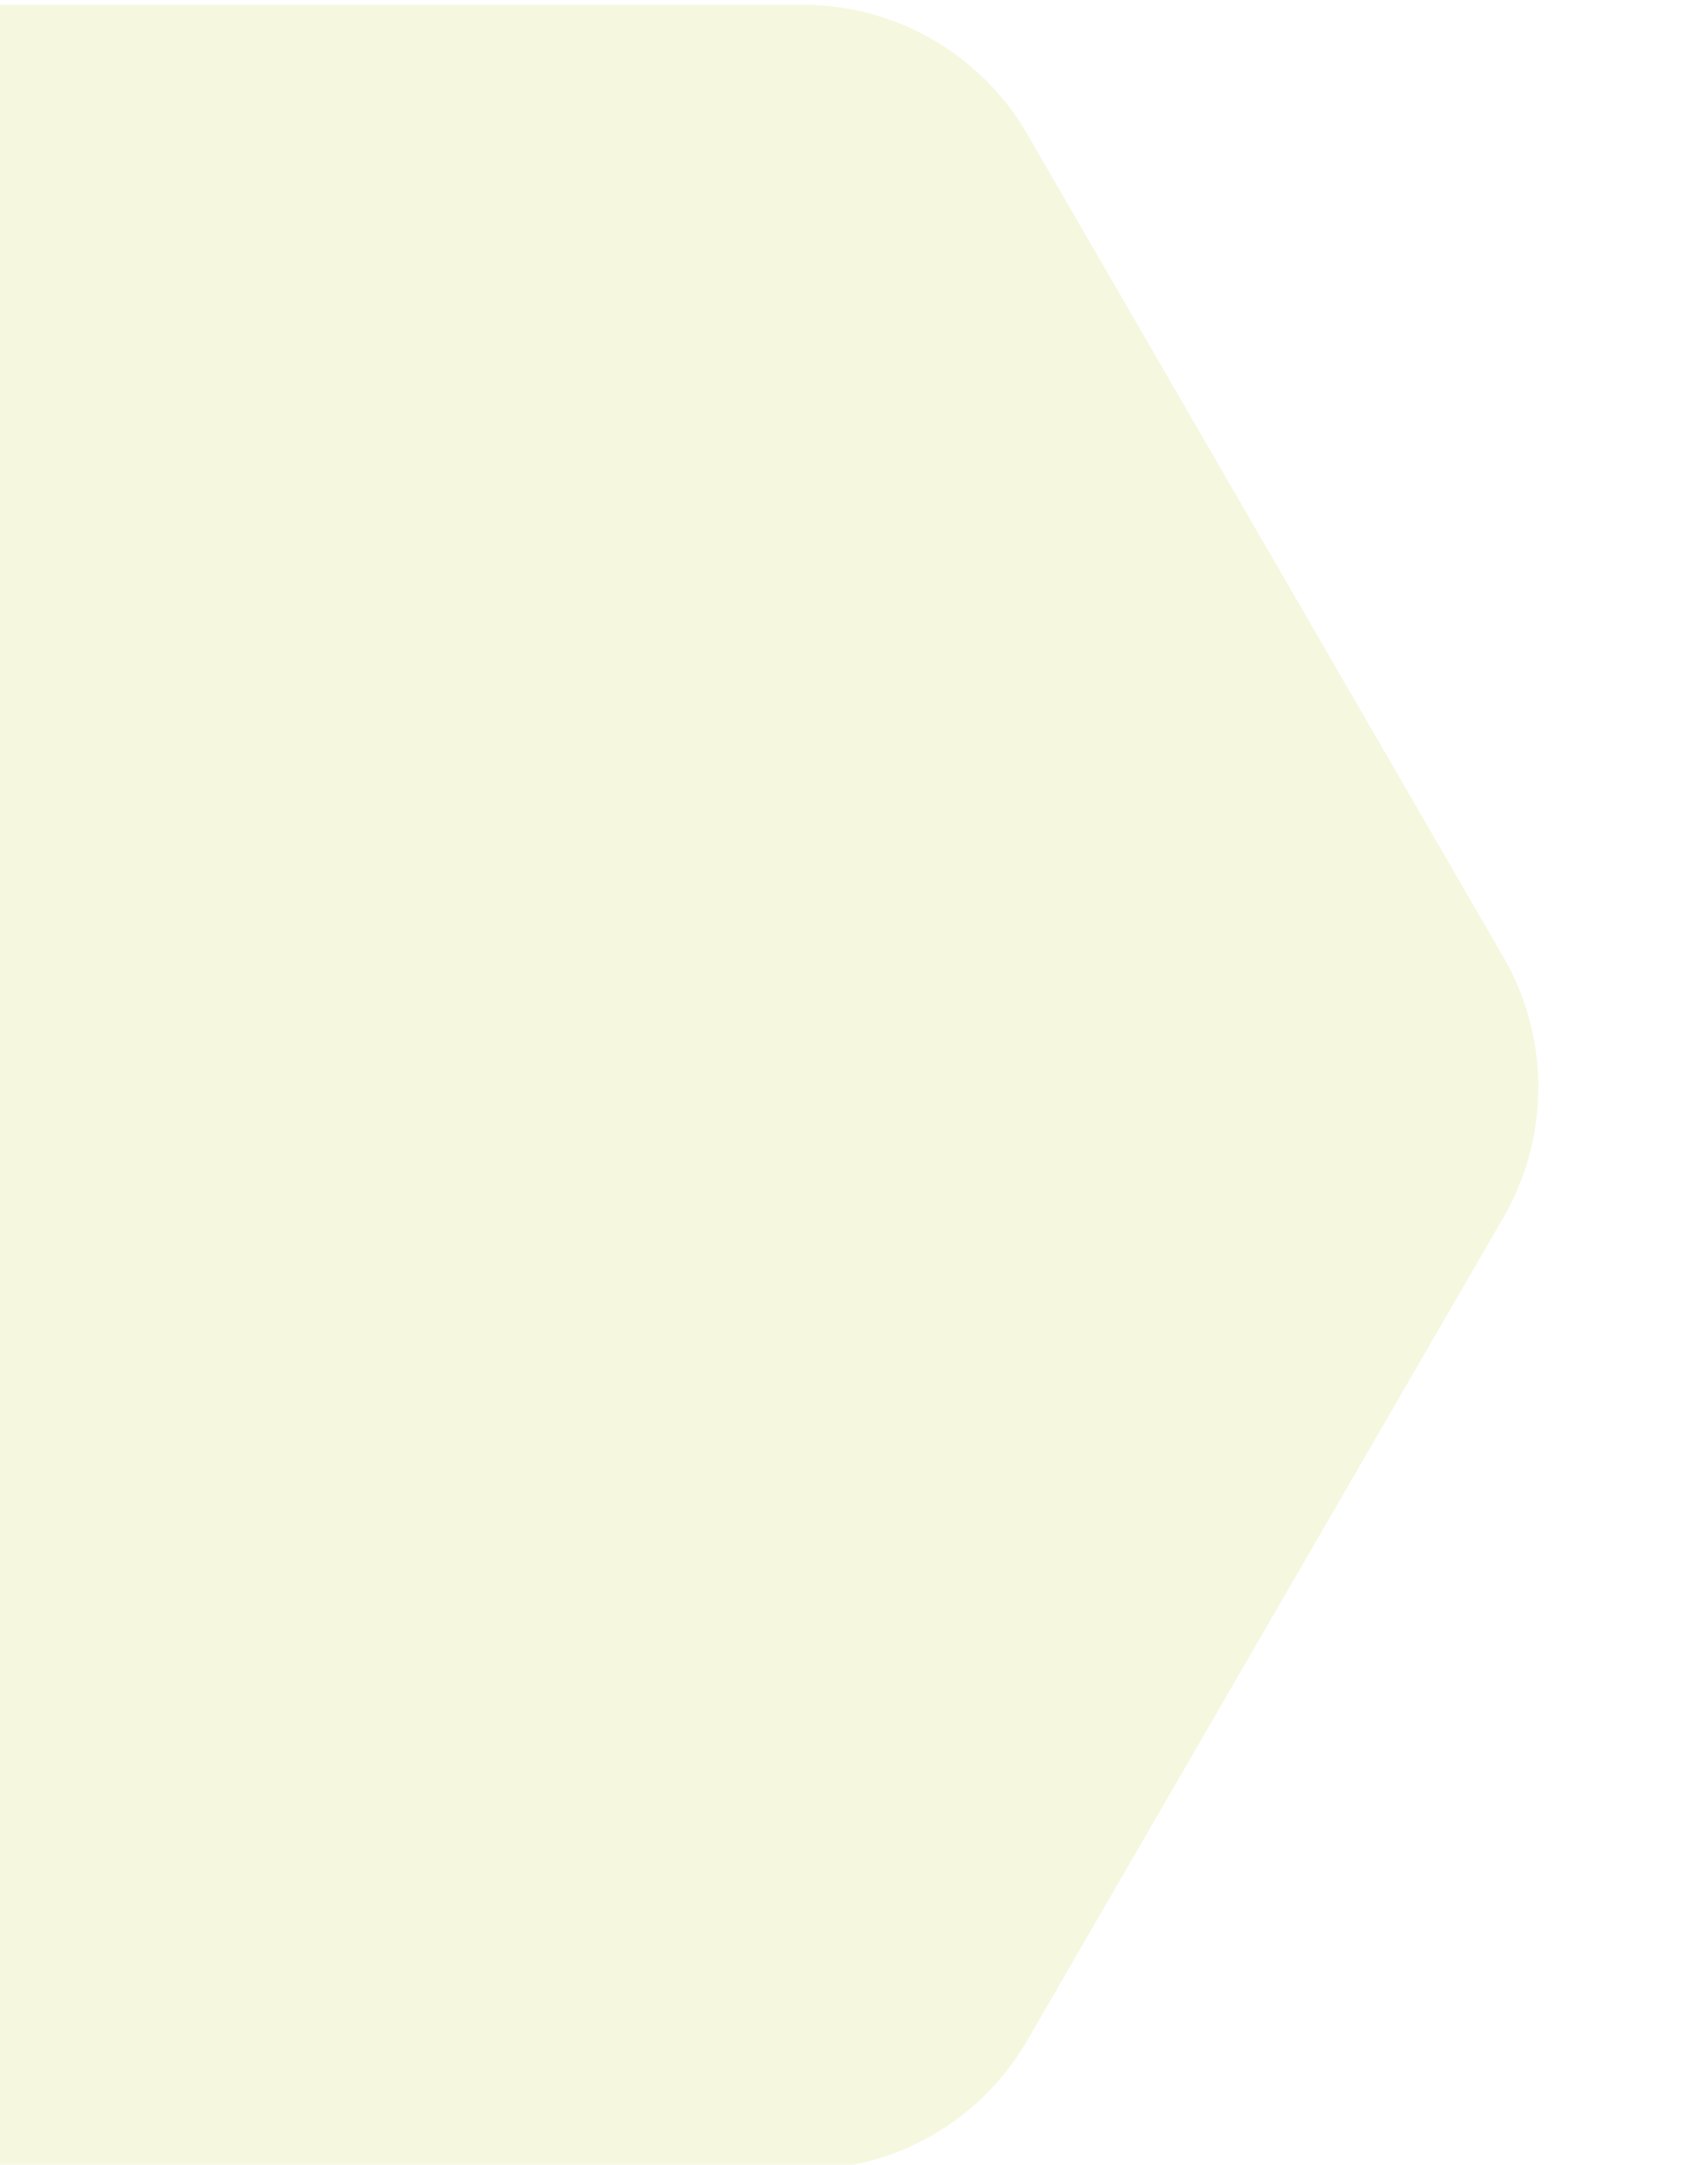 <svg xmlns="http://www.w3.org/2000/svg" xmlns:xlink="http://www.w3.org/1999/xlink" width="161" height="204" viewBox="0 0 161 204">
  <defs>
    <clipPath id="clip-path">
      <rect id="Rectangle_650" data-name="Rectangle 650" width="161" height="204" transform="translate(0 1329)" fill="#fff" stroke="#707070" stroke-width="1"/>
    </clipPath>
  </defs>
  <g id="investment-shape2" transform="translate(0 -1329)" clip-path="url(#clip-path)">
    <g id="Group_7962" data-name="Group 7962" transform="translate(-83.283 1329.46)" opacity="0.273">
      <path id="Path_6300" data-name="Path 6300" d="M3.3,116.1,48.2,38.513A24.416,24.416,0,0,1,69.367,26.3h89.6A24.418,24.418,0,0,1,180.13,38.513l44.9,77.584a24.516,24.516,0,0,1,0,24.417L180.13,218.1a24.417,24.417,0,0,1-21.168,12.208H69.268A24.418,24.418,0,0,1,48.1,218.1L3.3,140.515A24.221,24.221,0,0,1,3.3,116.1Z" transform="translate(0 -26.305)" fill="#dae08a"/>
    </g>
  </g>
</svg>
